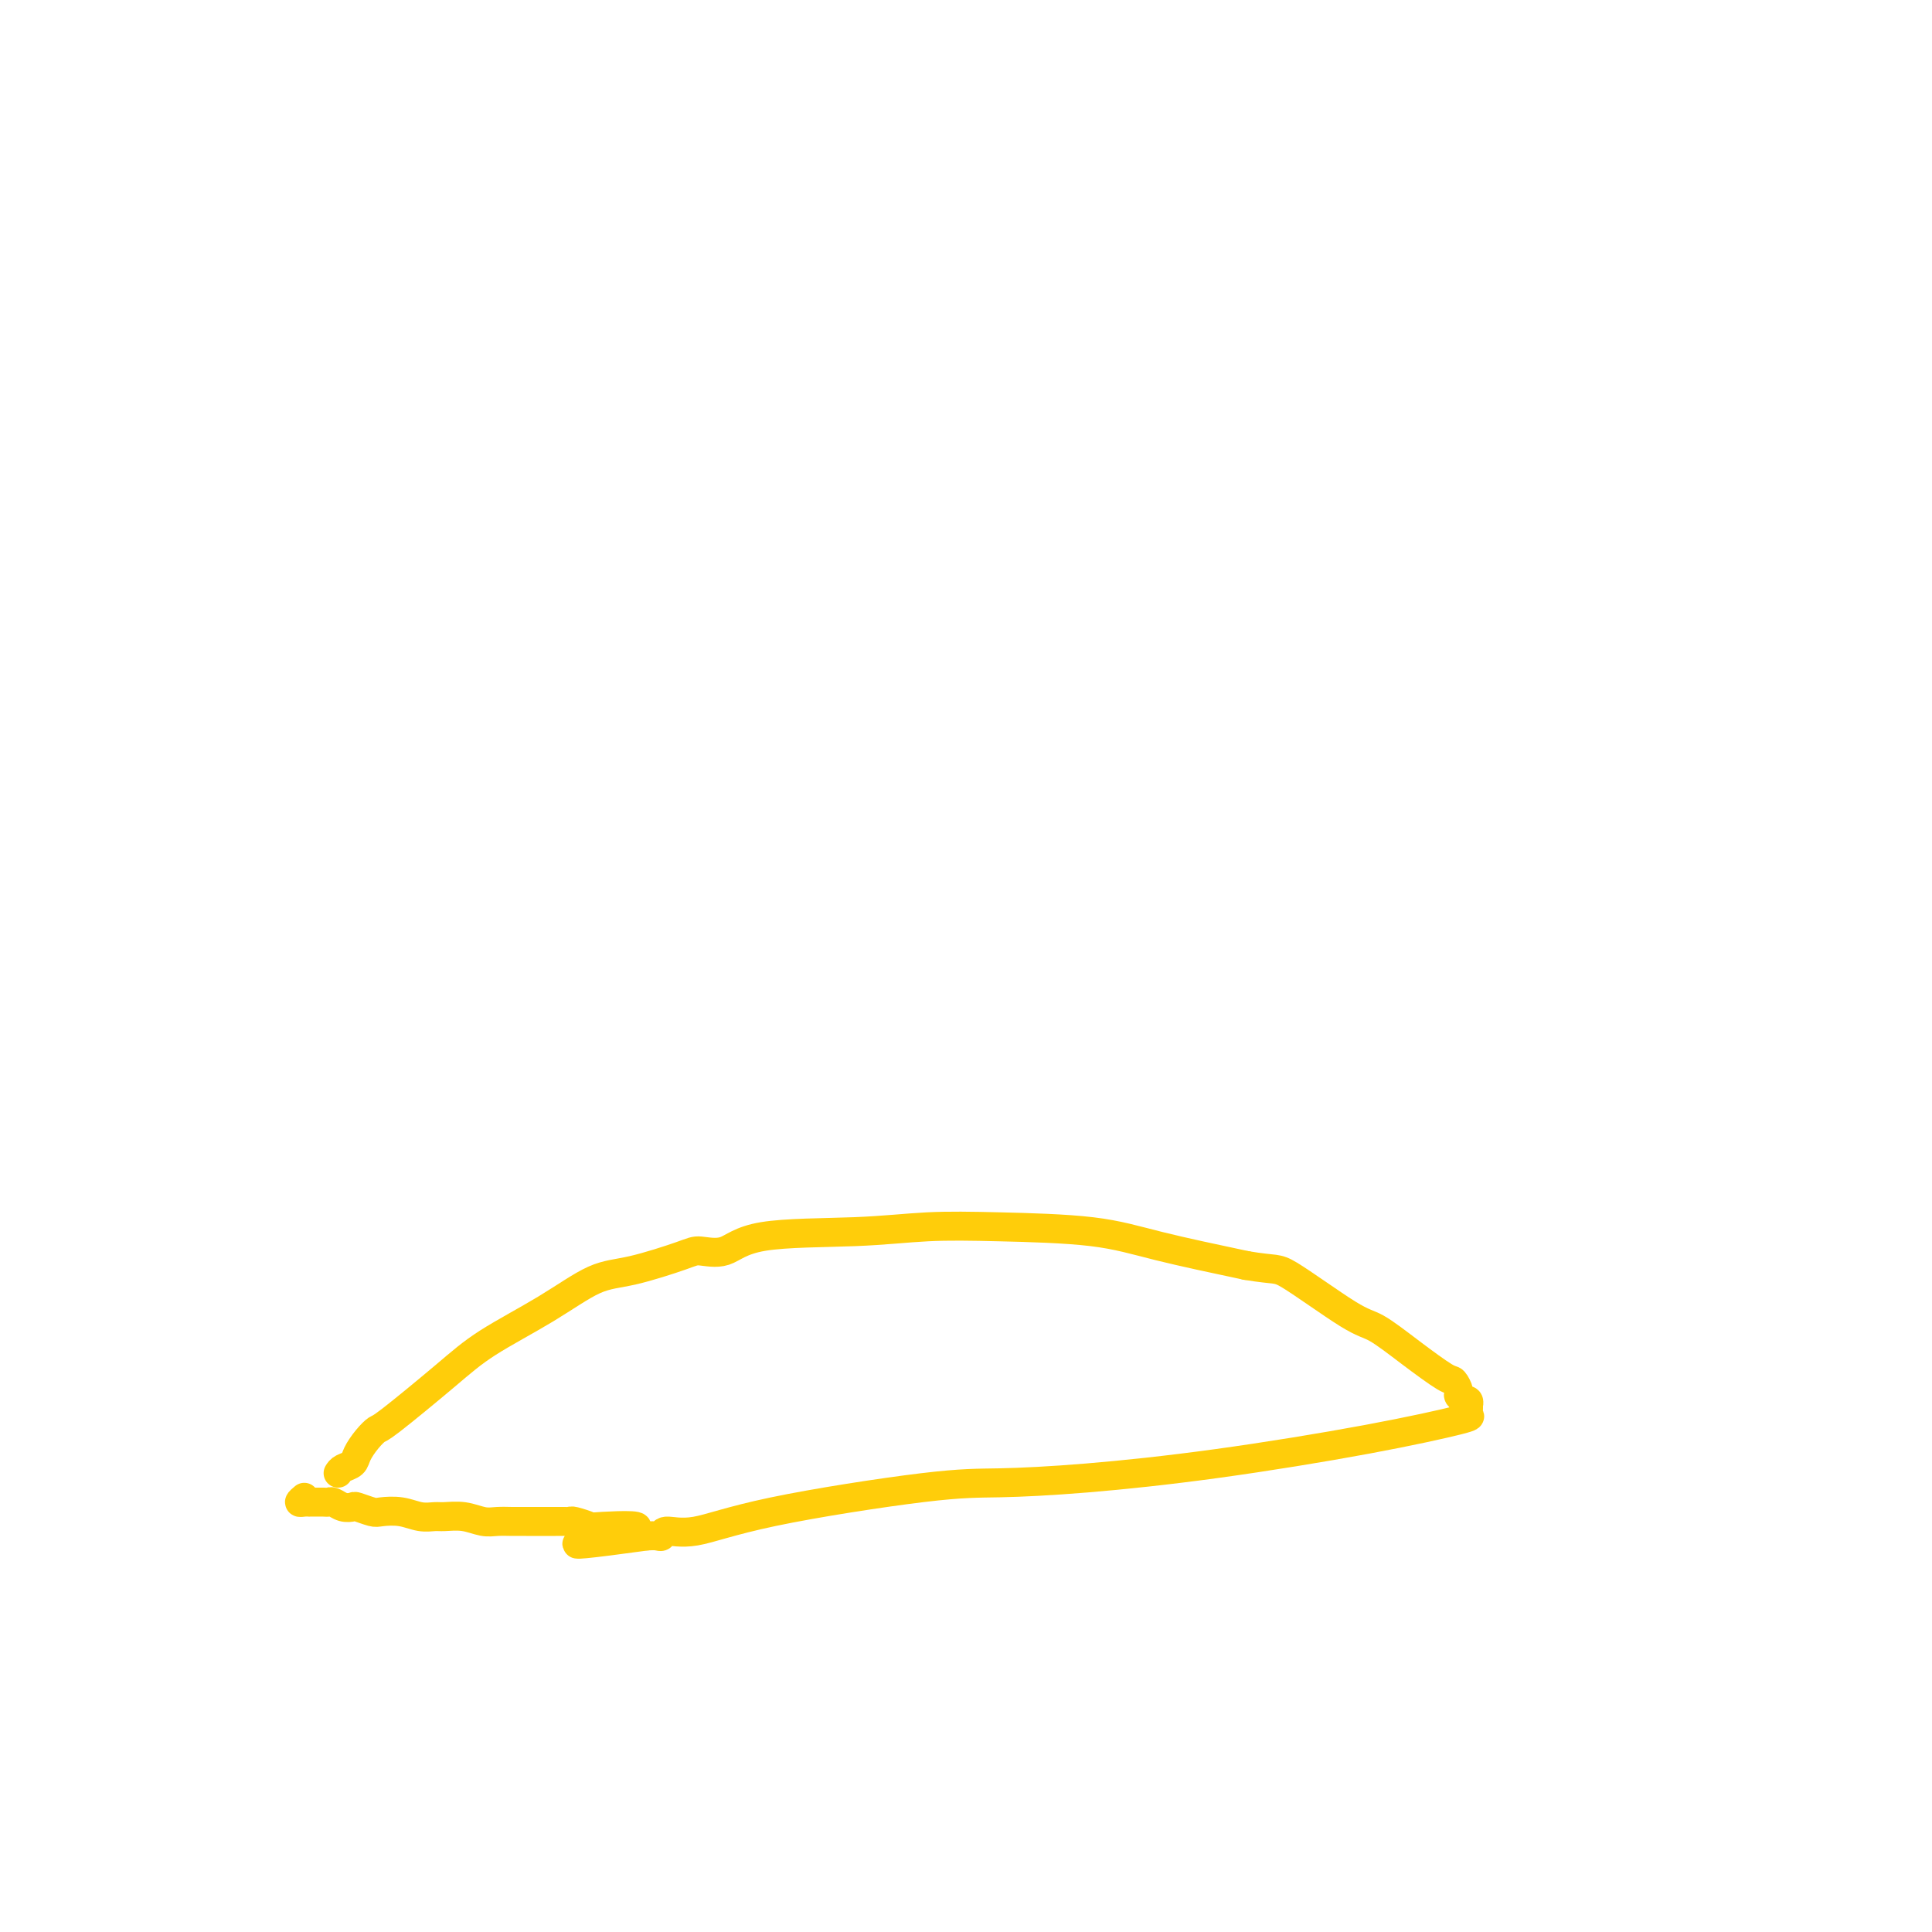 <svg viewBox='0 0 400 400' version='1.1' xmlns='http://www.w3.org/2000/svg' xmlns:xlink='http://www.w3.org/1999/xlink'><g fill='none' stroke='#FFCD0A' stroke-width='6' stroke-linecap='round' stroke-linejoin='round'><path d='M70,305c0.214,-0.350 0.429,-0.700 1,-1c0.571,-0.300 1.500,-0.550 2,-1c0.500,-0.450 0.572,-1.102 1,-2c0.428,-0.898 1.213,-2.044 2,-3c0.787,-0.956 1.574,-1.723 2,-2c0.426,-0.277 0.489,-0.064 3,-2c2.511,-1.936 7.471,-6.023 11,-9c3.529,-2.977 5.628,-4.846 9,-7c3.372,-2.154 8.017,-4.592 12,-7c3.983,-2.408 7.303,-4.786 10,-6c2.697,-1.214 4.772,-1.264 8,-2c3.228,-0.736 7.610,-2.158 10,-3c2.390,-0.842 2.786,-1.105 4,-1c1.214,0.105 3.244,0.578 5,0c1.756,-0.578 3.239,-2.206 8,-3c4.761,-0.794 12.802,-0.755 19,-1c6.198,-0.245 10.553,-0.776 15,-1c4.447,-0.224 8.986,-0.143 15,0c6.014,0.143 13.504,0.346 19,1c5.496,0.654 8.999,1.758 14,3c5.001,1.242 11.501,2.621 18,4'/><path d='M258,262c6.335,1.083 6.174,0.291 9,2c2.826,1.709 8.641,5.920 12,8c3.359,2.080 4.263,2.028 6,3c1.737,0.972 4.307,2.967 7,5c2.693,2.033 5.510,4.104 7,5c1.490,0.896 1.652,0.619 2,1c0.348,0.381 0.882,1.422 1,2c0.118,0.578 -0.178,0.695 0,1c0.178,0.305 0.832,0.799 1,1c0.168,0.201 -0.151,0.109 0,0c0.151,-0.109 0.771,-0.236 1,0c0.229,0.236 0.066,0.835 0,1c-0.066,0.165 -0.036,-0.103 0,0c0.036,0.103 0.078,0.576 0,1c-0.078,0.424 -0.277,0.800 0,1c0.277,0.200 1.029,0.225 -2,1c-3.029,0.775 -9.838,2.298 -19,4c-9.162,1.702 -20.675,3.581 -31,5c-10.325,1.419 -19.460,2.378 -27,3c-7.540,0.622 -13.485,0.908 -18,1c-4.515,0.092 -7.602,-0.010 -16,1c-8.398,1.010 -22.109,3.132 -31,5c-8.891,1.868 -12.963,3.481 -16,4c-3.037,0.519 -5.041,-0.057 -6,0c-0.959,0.057 -0.874,0.746 -1,1c-0.126,0.254 -0.465,0.073 -1,0c-0.535,-0.073 -1.268,-0.036 -2,0'/><path d='M134,318c-26.938,3.706 -9.284,0.471 -4,-1c5.284,-1.471 -1.802,-1.179 -5,-1c-3.198,0.179 -2.510,0.244 -3,0c-0.490,-0.244 -2.160,-0.797 -3,-1c-0.840,-0.203 -0.851,-0.054 -1,0c-0.149,0.054 -0.437,0.015 -1,0c-0.563,-0.015 -1.400,-0.004 -2,0c-0.600,0.004 -0.964,0.002 -2,0c-1.036,-0.002 -2.744,-0.004 -4,0c-1.256,0.004 -2.059,0.015 -3,0c-0.941,-0.015 -2.019,-0.057 -3,0c-0.981,0.057 -1.865,0.212 -3,0c-1.135,-0.212 -2.522,-0.793 -4,-1c-1.478,-0.207 -3.047,-0.042 -4,0c-0.953,0.042 -1.290,-0.040 -2,0c-0.710,0.040 -1.795,0.203 -3,0c-1.205,-0.203 -2.532,-0.773 -4,-1c-1.468,-0.227 -3.079,-0.112 -4,0c-0.921,0.112 -1.154,0.223 -2,0c-0.846,-0.223 -2.307,-0.778 -3,-1c-0.693,-0.222 -0.619,-0.112 -1,0c-0.381,0.112 -1.219,0.226 -2,0c-0.781,-0.226 -1.506,-0.793 -2,-1c-0.494,-0.207 -0.759,-0.055 -1,0c-0.241,0.055 -0.460,0.015 -1,0c-0.540,-0.015 -1.403,-0.003 -2,0c-0.597,0.003 -0.928,-0.002 -1,0c-0.072,0.002 0.115,0.011 0,0c-0.115,-0.011 -0.531,-0.041 -1,0c-0.469,0.041 -0.991,0.155 -1,0c-0.009,-0.155 0.496,-0.577 1,-1'/></g>
</svg>